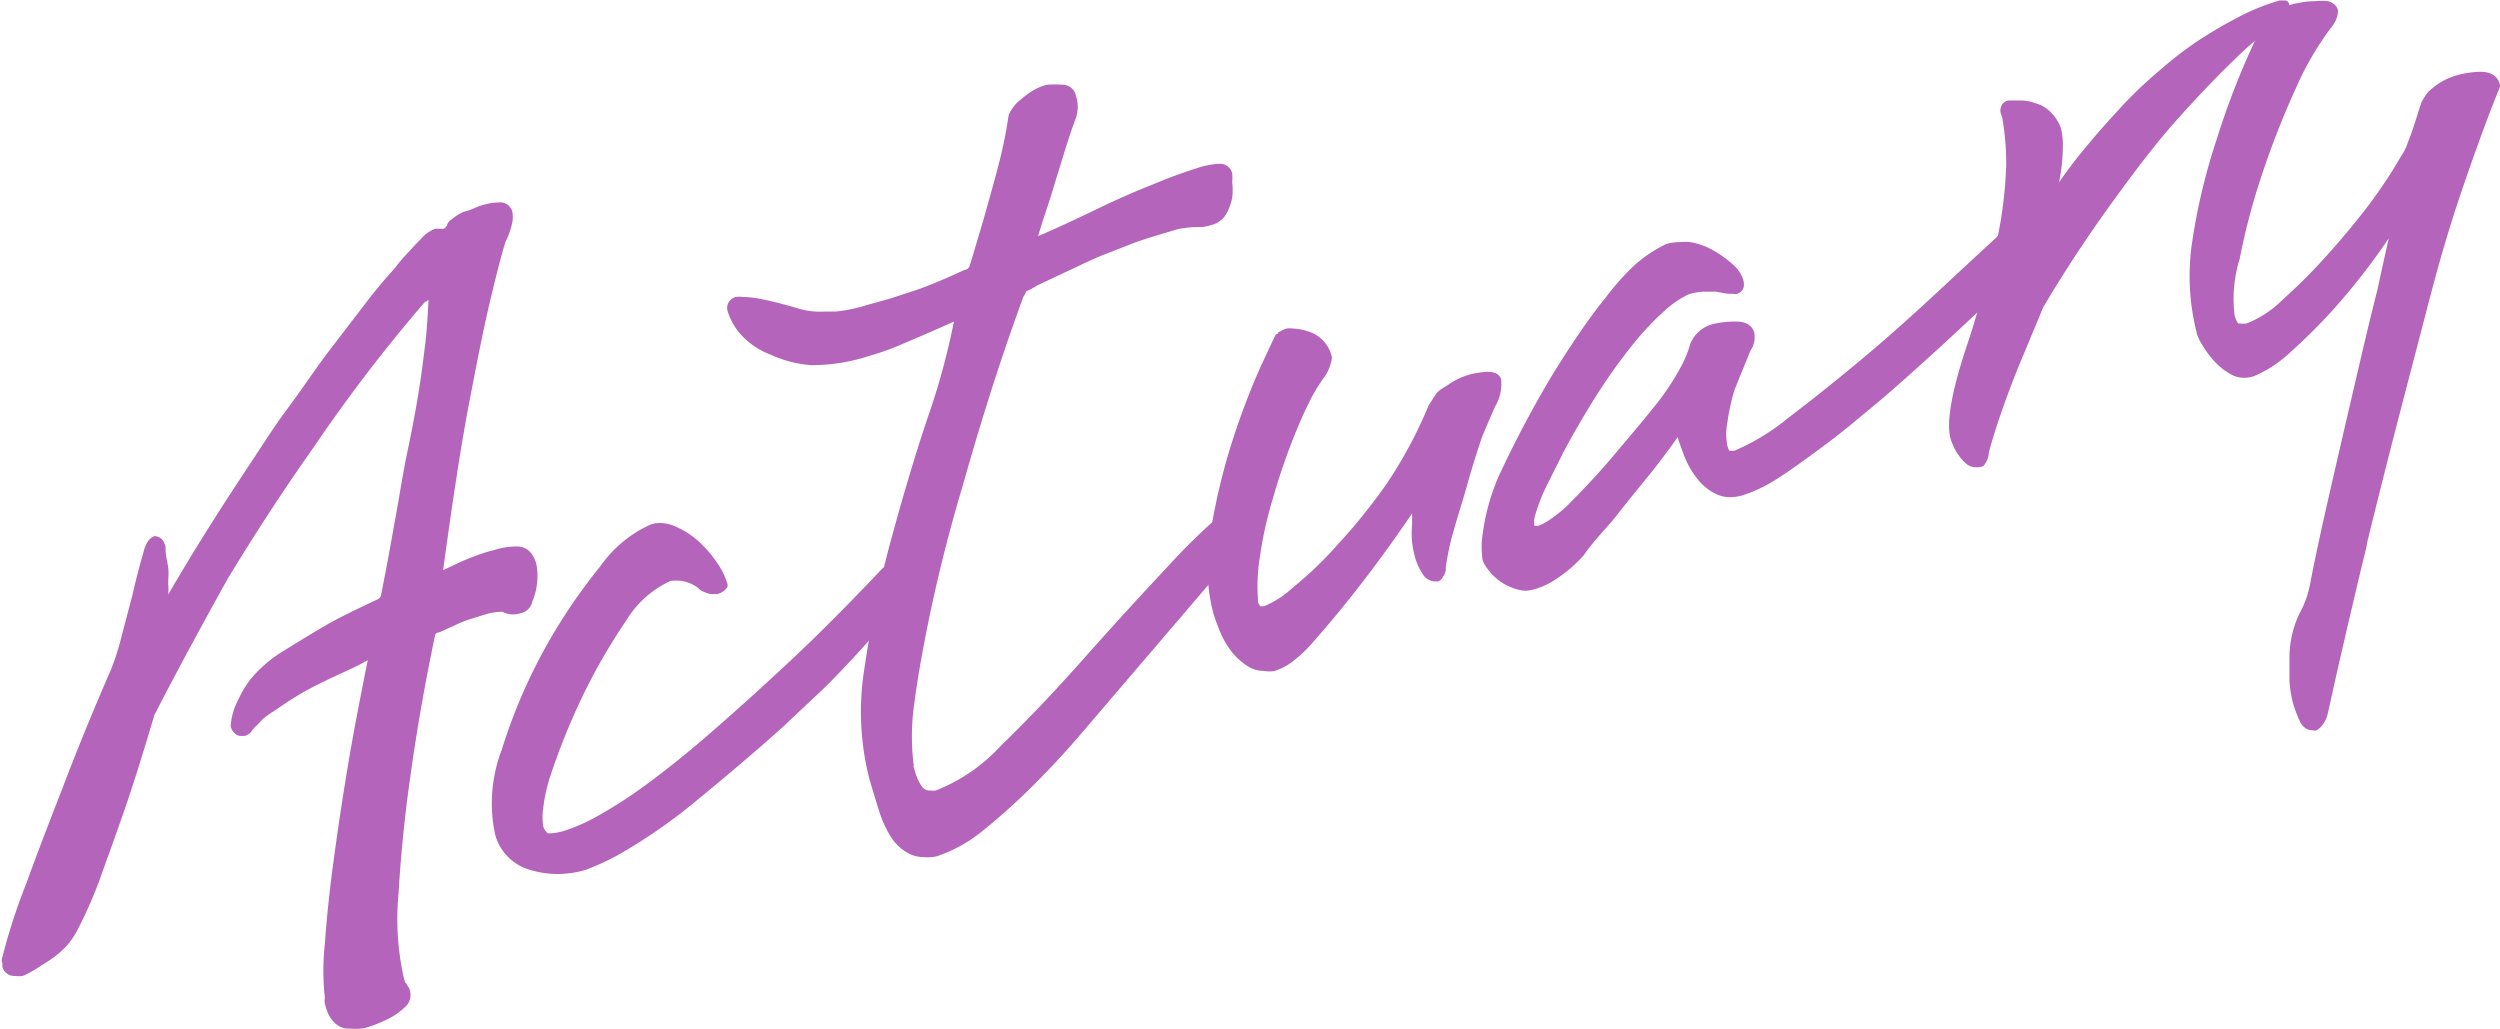 <svg xmlns="http://www.w3.org/2000/svg" viewBox="0 0 104.49 42.99"><defs><style>.cls-1{fill:#b464ba;}</style></defs><title>アセット 15</title><g id="レイヤー_2" data-name="レイヤー 2"><g id="デザイン"><path class="cls-1" d="M14.42,42.79a.79.79,0,0,1-.55-.17,1.32,1.32,0,0,1-.42-.62l-.07-.24a.52.52,0,0,1,0-.25,10.22,10.22,0,0,1,0-2.28c.07-1,.18-2.09.35-3.36s.37-2.62.61-4.06.53-2.91.83-4.42c-.42.25-.87.44-1.34.66s-.9.43-1.28.64-.88.54-1.31.84a3,3,0,0,0-.45.32l-.26.27a1.14,1.14,0,0,0-.22.25.55.55,0,0,1-.29.19l-.15,0a.37.37,0,0,1-.28-.13.51.51,0,0,1-.14-.26.25.25,0,0,1,0-.12,2.69,2.69,0,0,1,.18-.73c.09-.2.18-.39.27-.56s.21-.35.34-.53a5.32,5.32,0,0,1,1.39-1.21c.59-.37,1.18-.73,1.78-1.08s1.41-.73,2.15-1.08a.3.3,0,0,0,.16-.15c.16-.82.3-1.54.42-2.22l.32-1.78c.1-.62.2-1.18.3-1.7.24-1.13.42-2.08.55-2.9s.21-1.51.27-2,.1-1.17.12-1.59a.61.61,0,0,0,0-.19.26.26,0,0,1-.14.09,66.34,66.34,0,0,0-4.64,6.06C11.48,20.52,10.28,22.4,9.31,24,8.2,26,7.17,27.9,6.25,29.69c-.48,1.63-.93,3.06-1.33,4.2s-.74,2.07-1,2.8A18.58,18.58,0,0,1,3,38.74a3.08,3.08,0,0,1-.7.87,5.72,5.72,0,0,1-.77.54,4.39,4.39,0,0,1-.78.44,1.09,1.09,0,0,1-.32,0,.51.51,0,0,1-.53-.38l0-.15a.33.33,0,0,1,0-.26,25.63,25.63,0,0,1,1-3.08c.49-1.34,1-2.67,1.52-4,.59-1.55,1.26-3.19,2-4.89a10.1,10.1,0,0,0,.46-1.43l.45-1.71c.15-.67.33-1.34.52-2l.08-.17a.59.59,0,0,1,.32-.31h0c.35,0,.44.33.47.44l0,.09c0,.29.08.54.11.78s0,.46,0,.68a2.22,2.22,0,0,1,0,.45c1.12-1.93,2.29-3.76,3.42-5.46.51-.77,1-1.55,1.58-2.33s1.08-1.53,1.62-2.26L15,12.58A20.55,20.55,0,0,1,16.31,11a6.86,6.86,0,0,1,.59-.69c.15-.17.32-.35.5-.53A1.41,1.41,0,0,1,18,9.36l.18,0h.07l.1,0a.3.3,0,0,0,.13-.14.44.44,0,0,1,.21-.26,2.19,2.19,0,0,1,.45-.29l.29-.09.2-.08a2,2,0,0,1,.31-.12,2.69,2.69,0,0,1,.73-.12.52.52,0,0,1,.54.38,1.18,1.18,0,0,1,0,.47,3.3,3.3,0,0,1-.28.79c-.16.51-.39,1.4-.66,2.54s-.52,2.42-.86,4.19-.7,4.14-1.09,7l.68-.32c.21-.1.45-.19.71-.29s.51-.17.78-.24a3.08,3.08,0,0,1,.89-.14c.34,0,.67.15.84.74a2.74,2.74,0,0,1-.17,1.56.63.63,0,0,1-.45.48,1.24,1.24,0,0,1-.37.06.92.92,0,0,1-.41-.1.4.4,0,0,0-.19,0,2.28,2.28,0,0,0-.58.11l-.7.22a5.51,5.51,0,0,0-.59.25l-.6.27c-.1,0-.15.06-.17.1-.45,2.12-.79,4.12-1.05,6-.23,1.62-.39,3.23-.48,4.78a11.33,11.33,0,0,0,.21,3.53l.07.24s.06,0,.07.09a.51.51,0,0,1,.12.22.7.7,0,0,1-.12.62,2.88,2.88,0,0,1-.9.63,5.38,5.38,0,0,1-.87.33A2.27,2.27,0,0,1,14.42,42.79Z" transform="translate(0.2 0.2)"/><path class="cls-1" d="M23.09,36.33A4,4,0,0,1,22,36.17a2.1,2.1,0,0,1-1.51-1.51,6.25,6.25,0,0,1,.28-3.52A22.72,22.72,0,0,1,22.52,27a23.55,23.55,0,0,1,2.37-3.53A5.15,5.15,0,0,1,27,21.72a1.23,1.23,0,0,1,.39-.06,1.57,1.57,0,0,1,.65.15,3.49,3.49,0,0,1,.95.61,4.84,4.84,0,0,1,.76.87,3.15,3.15,0,0,1,.45.9.26.26,0,0,1,0,.15.69.69,0,0,1-.43.29l-.19,0a.72.72,0,0,1-.34-.09.41.41,0,0,1-.24-.15,1.57,1.57,0,0,0-.71-.31h0a2,2,0,0,0-.46,0,4.2,4.2,0,0,0-1.86,1.66,24.82,24.82,0,0,0-1.62,2.75,27.82,27.82,0,0,0-1.53,3.69,6.74,6.74,0,0,0-.32,1.44,2.71,2.71,0,0,0,0,.7.56.56,0,0,0,.2.31h0s0,0,.12,0a2.44,2.44,0,0,0,.58-.11,7.47,7.47,0,0,0,1.3-.57A18.82,18.82,0,0,0,26.8,32.6c.85-.62,1.82-1.4,2.86-2.31s1.95-1.73,3.14-2.84,2.5-2.43,3.87-3.88a.24.24,0,0,1,.09-.06s0-.06.09-.07h0s0-.06.14-.09H37a.3.3,0,0,1,.33.25,1.89,1.89,0,0,1,.08.59,1.94,1.94,0,0,1-.07.46,3.69,3.69,0,0,1-.1.39,4.83,4.83,0,0,1-.78,1.14c-.34.4-.71.81-1.13,1.26s-.86.91-1.36,1.38-1,.94-1.48,1.39c-1.11,1-2.38,2.07-3.77,3.21a22.57,22.57,0,0,1-3.17,2.16,10.43,10.43,0,0,1-1.28.58A4.31,4.31,0,0,1,23.09,36.33Z" transform="translate(0.2 0.2)"/><path class="cls-1" d="M38.38,35.62a1.27,1.27,0,0,1-.58-.14,1.93,1.93,0,0,1-.75-.68,4.53,4.53,0,0,1-.5-1.08c-.13-.42-.27-.87-.41-1.35a11.34,11.34,0,0,1-.2-4.7,45,45,0,0,1,1.1-5.3c.49-1.8,1-3.53,1.54-5.13a29.9,29.9,0,0,0,1.09-4c-.93.42-1.69.74-2.3,1s-1.13.4-1.48.51a7.69,7.69,0,0,1-2,.31h-.22A5,5,0,0,1,32,14.62a3.18,3.18,0,0,1-1.19-.79,2.61,2.61,0,0,1-.59-1,.47.47,0,0,1,.35-.62,1,1,0,0,1,.27,0,4.63,4.63,0,0,1,.78.09c.49.1,1,.23,1.53.39a3.18,3.18,0,0,0,.72.13,2.73,2.73,0,0,0,.41,0l.47,0A6.57,6.57,0,0,0,36,12.56l1-.28,1.16-.38c.51-.18,1.13-.44,1.91-.8l.17-.06a.34.34,0,0,0,.08-.11s.09-.27.2-.65.28-.93.45-1.53.36-1.27.55-2a19.09,19.09,0,0,0,.44-2.15,1.92,1.92,0,0,1,.35-.51c.13-.11.28-.24.47-.38a2.35,2.35,0,0,1,.78-.37,5,5,0,0,1,.64,0,.57.57,0,0,1,.57.47,1.45,1.45,0,0,1,0,.92c-.16.42-.32.9-.48,1.42s-.31,1-.5,1.63S43.38,9,43.19,9.67c1-.43,1.87-.85,2.6-1.2s1.5-.69,2.29-1a20.83,20.83,0,0,1,2-.72,5.26,5.26,0,0,1,.57-.1h.12a.51.51,0,0,1,.53.39,2,2,0,0,1,0,.39,2.42,2.42,0,0,1,0,.64,2.36,2.36,0,0,1-.24.66,1,1,0,0,1-.61.47,2.62,2.62,0,0,1-.41.09h-.28a2.9,2.9,0,0,0-.48.05c-.19,0-.45.1-.76.19-.51.15-1,.3-1.37.44l-1.23.48c-.42.17-.84.37-1.28.58l-1.49.7a2.49,2.49,0,0,1-.45.24,1.51,1.51,0,0,1-.13.24c-1,2.72-1.82,5.37-2.52,7.85-.32,1.06-.62,2.16-.89,3.26s-.51,2.19-.71,3.24-.36,2-.47,2.9a9.64,9.64,0,0,0,0,2.25.17.17,0,0,1,0,.12l.09.3a1.89,1.89,0,0,0,.28.57.4.4,0,0,0,.35.14.82.82,0,0,0,.21,0,7.28,7.28,0,0,0,2.71-1.86c1.09-1.05,2.24-2.26,3.43-3.6s2.4-2.67,3.65-4a25.88,25.88,0,0,1,3.52-3.2.15.15,0,0,1,.11,0h.07a.21.21,0,0,1,.13.13.49.49,0,0,1,.25.35,1.15,1.15,0,0,1-.22.95l-7.56,8.84c-.69.81-1.41,1.58-2.12,2.28a26,26,0,0,1-2.09,1.86,6,6,0,0,1-1.84,1A1.76,1.76,0,0,1,38.38,35.62Z" transform="translate(0.2 0.2)"/><path class="cls-1" d="M52.61,27.84a1.23,1.23,0,0,1-.62-.17,2.76,2.76,0,0,1-.72-.64,3.62,3.62,0,0,1-.49-.86q-.18-.45-.27-.75a7.9,7.9,0,0,1-.09-3.52,26.46,26.46,0,0,1,.9-3.71,30.66,30.66,0,0,1,1.14-3c.38-.82.59-1.27.64-1.36a.16.16,0,0,1,.12-.09c0-.05,0-.07.08-.08a1,1,0,0,1,.28-.13.88.88,0,0,1,.24,0,2.41,2.41,0,0,1,.74.15,1.44,1.44,0,0,1,.91,1.06,1.79,1.79,0,0,1-.37.89,6.86,6.86,0,0,0-.59,1c-.22.44-.47,1-.75,1.73s-.53,1.47-.76,2.28A16,16,0,0,0,52.47,23a7.67,7.67,0,0,0-.08,2h0l.08.14.16,0a4,4,0,0,0,1.18-.76,15.49,15.49,0,0,0,1.9-1.82A24.19,24.19,0,0,0,57.77,20a18.68,18.68,0,0,0,1.74-3.25c.09-.15.19-.3.31-.48s.36-.28.57-.43a2.85,2.85,0,0,1,.89-.4,3.67,3.67,0,0,1,.69-.1c.4,0,.53.17.57.32a1.81,1.81,0,0,1-.25,1.13c-.21.48-.4.91-.56,1.31-.24.71-.45,1.4-.64,2.08s-.36,1.17-.53,1.79a10.3,10.3,0,0,0-.33,1.54.61.61,0,0,1-.06.3l-.07.12a.34.34,0,0,1-.2.17l-.14,0a.62.62,0,0,1-.52-.35,2.26,2.26,0,0,1-.28-.6,4,4,0,0,1-.14-.69,3.74,3.74,0,0,1,0-.73c0-.15,0-.31,0-.47-1,1.47-1.84,2.58-2.48,3.39s-1.25,1.52-1.67,2a5.33,5.33,0,0,1-1,.91,2.54,2.54,0,0,1-.62.29A1.49,1.49,0,0,1,52.61,27.84Z" transform="translate(0.2 0.2)"/><path class="cls-1" d="M63.6,24.49a1.34,1.34,0,0,1-.4-.06A2.24,2.24,0,0,1,62,23.61a1.39,1.39,0,0,1-.23-.39,3.52,3.52,0,0,1,0-1.1,9,9,0,0,1,.65-2.37,45.55,45.55,0,0,1,2.25-4.26c.33-.54.69-1.1,1.07-1.66s.76-1.09,1.17-1.59A10.18,10.18,0,0,1,68.1,10.9a5.62,5.62,0,0,1,1.34-.9A2.09,2.09,0,0,1,70,9.92a2.28,2.28,0,0,1,.45,0,2.92,2.92,0,0,1,1,.37,4.52,4.52,0,0,1,.75.54,1.45,1.45,0,0,1,.46.66c.12.44-.16.56-.25.59a.47.47,0,0,1-.17,0h-.13c-.16,0-.37-.05-.6-.09H71a2.79,2.79,0,0,0-.62.11,4.14,4.14,0,0,0-1,.68,12.42,12.42,0,0,0-1.24,1.3,24,24,0,0,0-1.61,2.24c-.21.33-.44.71-.68,1.12s-.49.85-.72,1.29l-.66,1.32A7.27,7.27,0,0,0,64,21.22a1.54,1.54,0,0,0-.07.27,1.33,1.33,0,0,0,0,.29h.15a1.9,1.9,0,0,0,.45-.23,5.55,5.55,0,0,0,.78-.62c.71-.71,1.39-1.44,2-2.17s1.05-1.23,1.58-1.9a10.38,10.38,0,0,0,1.15-1.7,4.55,4.55,0,0,0,.41-1,1.4,1.4,0,0,1,1.06-.84,3.88,3.88,0,0,1,.75-.08h.1c.52,0,.7.25.76.46a1,1,0,0,1-.16.76l-.66,1.62A8.79,8.79,0,0,0,72,17.44a2.51,2.51,0,0,0,0,1,.79.79,0,0,0,.08.2l.21,0a9.35,9.35,0,0,0,2.26-1.38c1-.76,2.09-1.63,3.21-2.57s2.29-2,3.36-3,2-1.85,2.75-2.55A.35.35,0,0,1,84,9.1c.19,0,.31.14.39.4a1.63,1.63,0,0,1,0,1,4,4,0,0,1-.41.8,3.59,3.59,0,0,1-.67.74c-1.48,1.41-2.91,2.73-4.24,3.9-.58.52-1.18,1-1.79,1.51s-1.19.94-1.75,1.35-1.08.78-1.58,1.09a6.1,6.1,0,0,1-1.31.61,2,2,0,0,1-.53.08,1.32,1.32,0,0,1-.62-.15,2.15,2.15,0,0,1-.78-.66,3.61,3.61,0,0,1-.51-.9c-.11-.29-.21-.56-.28-.8-.42.6-.83,1.14-1.27,1.68s-.89,1.09-1.27,1.58S66.38,22.43,66,23A5.57,5.57,0,0,1,64.84,24a2.91,2.91,0,0,1-.73.37A1.92,1.92,0,0,1,63.6,24.49Z" transform="translate(0.2 0.2)"/><path class="cls-1" d="M82.42,19.33A.65.65,0,0,1,82,19.2a1.78,1.78,0,0,1-.34-.38,1.9,1.9,0,0,1-.23-.41,2.19,2.19,0,0,1-.1-.26c-.18-.62,0-1.82.6-3.67q.19-.57.36-1.11l.29-1a7.18,7.18,0,0,1,.26-.92,17.61,17.61,0,0,0,.81-4.71,11,11,0,0,0-.16-2l-.06-.19a.38.38,0,0,1,0-.26A.37.37,0,0,1,83.79,4l.15,0,.25,0h0a1.79,1.79,0,0,1,.7.12,1.37,1.37,0,0,1,.58.33,1.76,1.76,0,0,1,.47.71,3.13,3.13,0,0,1,.08.77,7.9,7.9,0,0,1-.16,1.49,20.18,20.18,0,0,1,1.28-1.66c.4-.49.87-1,1.4-1.58a18.92,18.92,0,0,1,1.56-1.47,15.73,15.73,0,0,1,1.5-1.16c.49-.32,1-.64,1.6-.95a9.1,9.1,0,0,1,1.88-.78l.12,0,.13,0a.21.21,0,0,1,.15.15c0,.18-.06.39-.4.76a13,13,0,0,0-1.88,1.55c-.74.71-1.57,1.58-2.47,2.59S88.94,7.07,88,8.37s-1.89,2.73-2.8,4.27l-1.07,2.57c-.27.68-.53,1.37-.76,2.05s-.37,1.16-.45,1.48a.75.75,0,0,1-.09.34l-.07.12a.23.23,0,0,1-.12.1A.76.76,0,0,1,82.42,19.33ZM85.86,7.71" transform="translate(0.2 0.2)"/><path class="cls-1" d="M96.43,30.32c-.16,0-.39-.08-.54-.45a5.38,5.38,0,0,1-.23-.61,4.81,4.81,0,0,1-.17-1c0-.33,0-.67,0-1a4.3,4.3,0,0,1,.43-1.84,4.15,4.15,0,0,0,.43-1.19c.17-.91.43-2.12.77-3.61s.7-3.05,1.06-4.59.68-2.93,1-4.17c.21-1,.37-1.68.46-2.1a27.09,27.09,0,0,1-2.34,3,23.8,23.8,0,0,1-1.77,1.76,5.13,5.13,0,0,1-1.52,1,1.26,1.26,0,0,1-.41.07,1.15,1.15,0,0,1-.62-.18,2.8,2.8,0,0,1-.69-.58,4.06,4.06,0,0,1-.46-.64,1.88,1.88,0,0,1-.19-.38,9.58,9.58,0,0,1-.2-4,25.29,25.29,0,0,1,1-4.16,33,33,0,0,1,1.79-4.53l.53-.73c.08-.1.26-.24.91-.43l.32-.06a3.24,3.24,0,0,1,.56-.05h0a2.53,2.53,0,0,1,.53,0,.54.54,0,0,1,.44.38c0,.2-.05.45-.34.79a12.83,12.83,0,0,0-1.45,2.53,35.42,35.42,0,0,0-1.39,3.55,27.58,27.58,0,0,0-.93,3.52A5.63,5.63,0,0,0,93.2,13a1.06,1.06,0,0,0,.15.32h.06a1.35,1.35,0,0,0,.29,0,4.43,4.43,0,0,0,1.51-1,22.79,22.79,0,0,0,1.84-1.84c.63-.7,1.23-1.42,1.79-2.16a19.87,19.87,0,0,0,1.32-2,2.16,2.16,0,0,0,.28-.57c.08-.2.17-.44.26-.72l.3-.94a2.89,2.89,0,0,1,.29-.45,3.66,3.66,0,0,1,.47-.37,2.76,2.76,0,0,1,.75-.33,4.15,4.15,0,0,1,.95-.14h0c.57,0,.76.28.82.52a.19.19,0,0,1,0,.13c-.35.86-.65,1.66-.92,2.41s-.54,1.52-.8,2.3-.52,1.62-.77,2.5-.51,1.89-.8,3l-1,3.84q-.56,2.16-1.26,5c0,.13-.12.54-.28,1.22l-.52,2.2c-.18.8-.36,1.55-.52,2.27s-.27,1.22-.33,1.48-.28.6-.51.67Z" transform="translate(0.2 0.2)"/></g></g></svg>